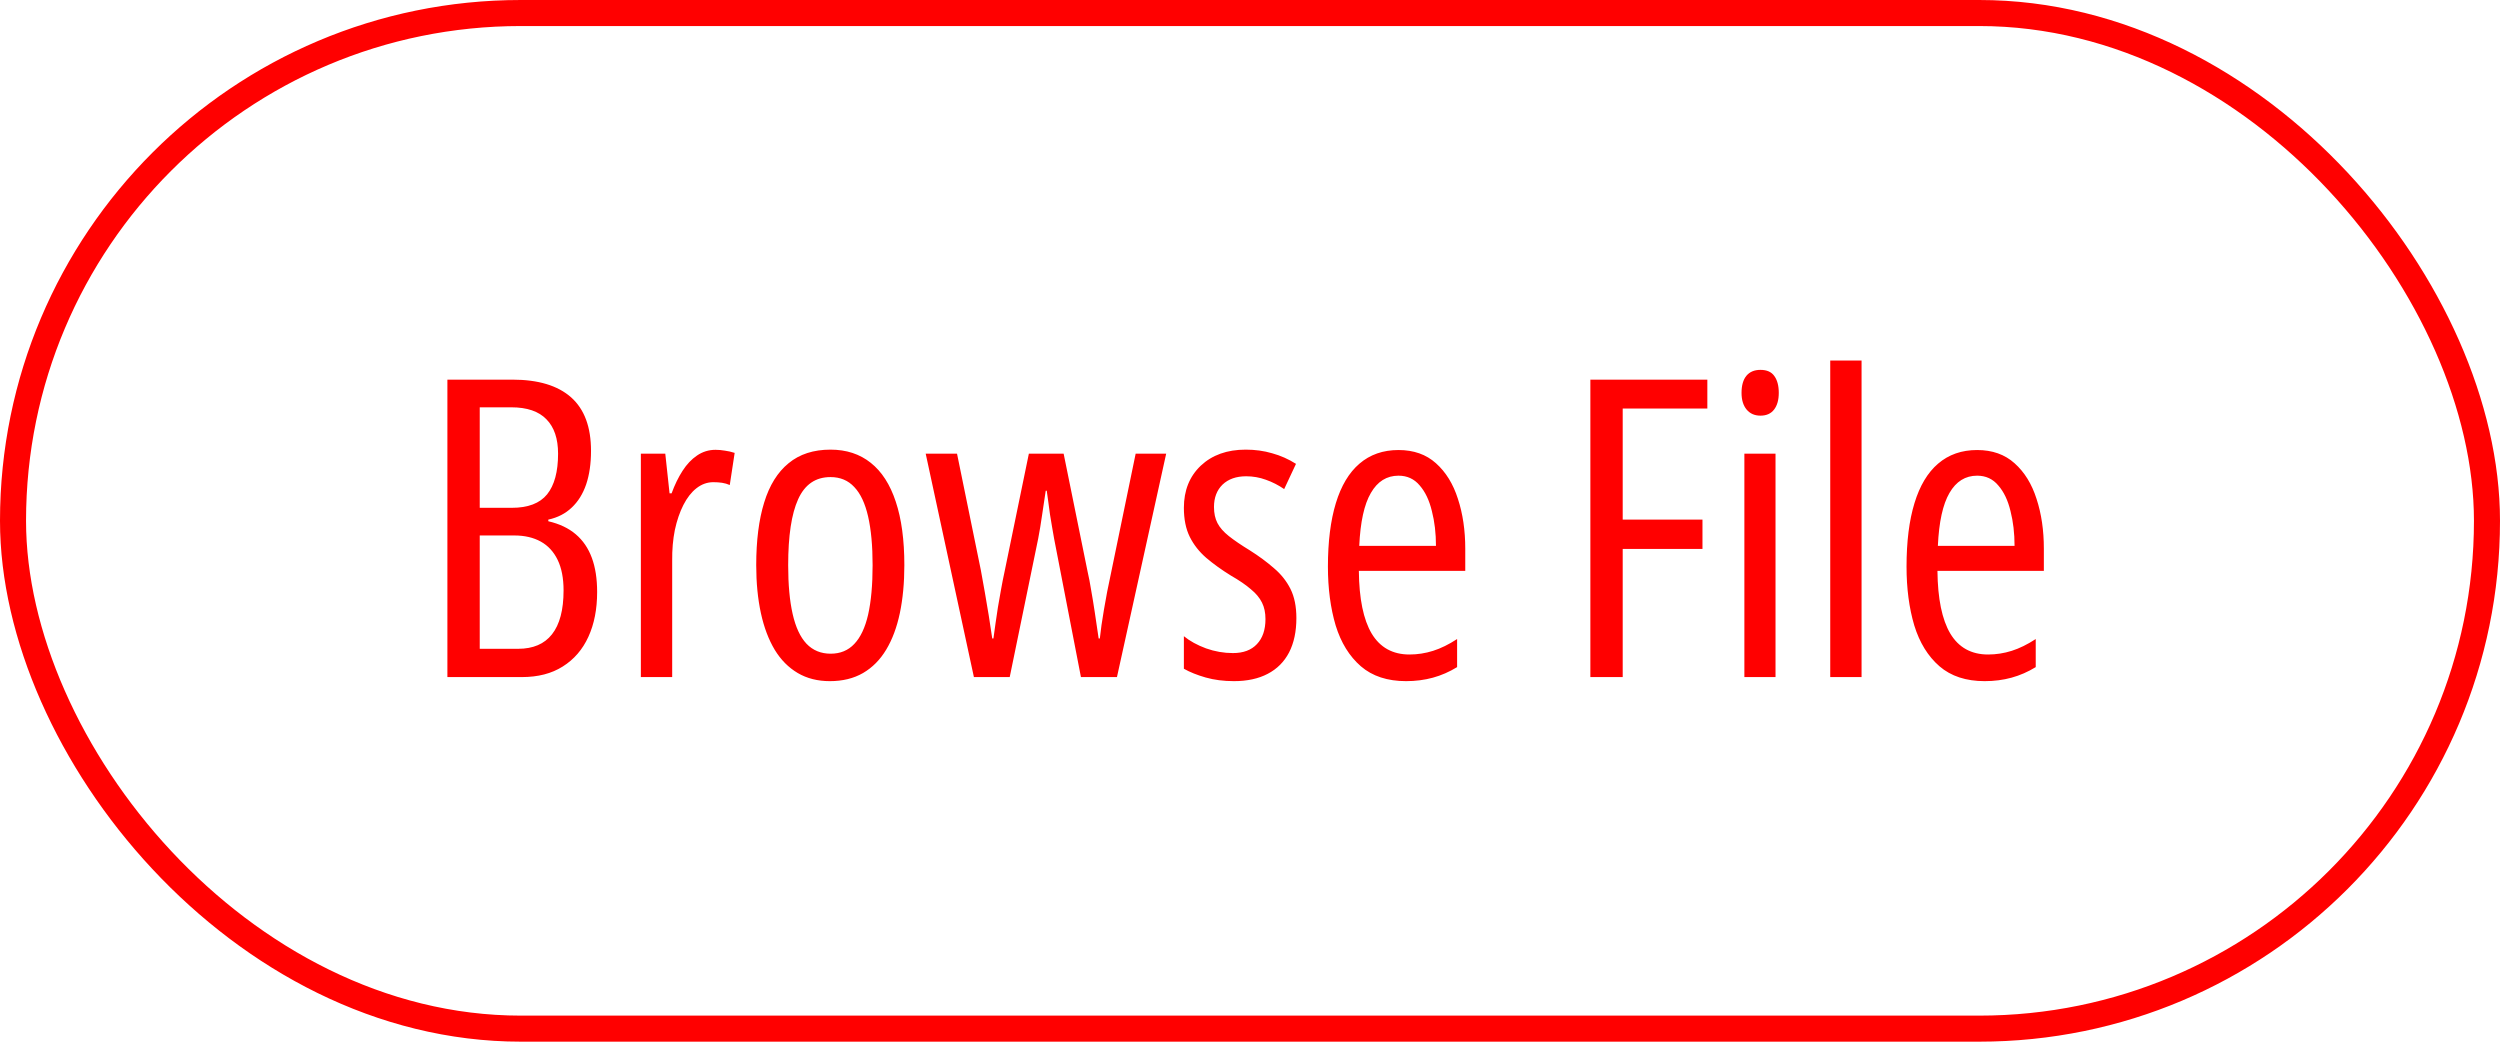 <svg xmlns="http://www.w3.org/2000/svg" width="96" height="40" viewBox="0 0 96 40" fill="none"><rect x="0.5" y="0.5" width="95" height="39" rx="19.5" stroke="#FF0000"></rect><path d="M17.18 14.578H19.672C20.667 14.578 21.419 14.805 21.93 15.258C22.44 15.711 22.695 16.396 22.695 17.312C22.695 17.802 22.633 18.232 22.508 18.602C22.383 18.966 22.198 19.263 21.953 19.492C21.713 19.721 21.414 19.875 21.055 19.953V20.016C21.482 20.115 21.833 20.281 22.109 20.516C22.385 20.75 22.591 21.052 22.727 21.422C22.862 21.787 22.93 22.224 22.93 22.734C22.93 23.391 22.818 23.963 22.594 24.453C22.37 24.943 22.042 25.323 21.609 25.594C21.182 25.865 20.659 26 20.039 26H17.18V14.578ZM18.422 19.5H19.656C20.276 19.5 20.727 19.328 21.008 18.984C21.289 18.635 21.43 18.115 21.43 17.422C21.43 16.844 21.281 16.404 20.984 16.102C20.688 15.794 20.237 15.641 19.633 15.641H18.422V19.5ZM18.422 20.562V24.914H19.898C20.471 24.914 20.904 24.729 21.195 24.359C21.492 23.984 21.641 23.422 21.641 22.672C21.641 22.203 21.565 21.812 21.414 21.5C21.263 21.188 21.047 20.953 20.766 20.797C20.484 20.641 20.146 20.562 19.75 20.562H18.422ZM27.477 17.273C27.596 17.273 27.716 17.284 27.836 17.305C27.956 17.32 28.081 17.349 28.211 17.391L28.023 18.625C27.93 18.583 27.831 18.555 27.727 18.539C27.622 18.523 27.51 18.516 27.391 18.516C27.156 18.516 26.94 18.594 26.742 18.75C26.549 18.901 26.383 19.115 26.242 19.391C26.102 19.667 25.992 19.987 25.914 20.352C25.841 20.716 25.807 21.109 25.812 21.531V26H24.609V17.422H25.547L25.711 18.945H25.789C25.909 18.617 26.049 18.328 26.211 18.078C26.372 17.828 26.557 17.633 26.766 17.492C26.979 17.346 27.216 17.273 27.477 17.273ZM34.727 21.703C34.727 22.38 34.669 22.992 34.555 23.539C34.44 24.086 34.266 24.555 34.031 24.945C33.797 25.336 33.5 25.635 33.141 25.844C32.781 26.052 32.357 26.156 31.867 26.156C31.398 26.156 30.987 26.052 30.633 25.844C30.279 25.635 29.984 25.338 29.75 24.953C29.516 24.562 29.338 24.094 29.219 23.547C29.099 22.995 29.039 22.38 29.039 21.703C29.039 20.755 29.141 19.953 29.344 19.297C29.547 18.635 29.859 18.133 30.281 17.789C30.703 17.44 31.24 17.266 31.891 17.266C32.5 17.266 33.016 17.435 33.438 17.773C33.859 18.107 34.18 18.604 34.398 19.266C34.617 19.922 34.727 20.734 34.727 21.703ZM30.266 21.703C30.266 22.448 30.323 23.073 30.438 23.578C30.552 24.083 30.729 24.463 30.969 24.719C31.213 24.974 31.523 25.102 31.898 25.102C32.268 25.102 32.57 24.977 32.805 24.727C33.044 24.477 33.221 24.102 33.336 23.602C33.45 23.096 33.508 22.463 33.508 21.703C33.508 20.958 33.45 20.336 33.336 19.836C33.221 19.331 33.044 18.953 32.805 18.703C32.57 18.448 32.266 18.32 31.891 18.32C31.318 18.32 30.904 18.604 30.648 19.172C30.393 19.734 30.266 20.578 30.266 21.703ZM41.508 26L40.477 20.68C40.45 20.534 40.425 20.383 40.398 20.227C40.372 20.07 40.346 19.914 40.32 19.758C40.3 19.602 40.279 19.448 40.258 19.297C40.237 19.141 40.216 18.99 40.195 18.844H40.156C40.135 18.995 40.112 19.151 40.086 19.312C40.065 19.469 40.042 19.625 40.016 19.781C39.995 19.938 39.971 20.091 39.945 20.242C39.919 20.393 39.893 20.539 39.867 20.68L38.773 26H37.398L35.547 17.422H36.75L37.664 21.891C37.716 22.172 37.768 22.461 37.82 22.758C37.872 23.049 37.922 23.344 37.969 23.641C38.016 23.932 38.06 24.224 38.102 24.516H38.148C38.175 24.333 38.2 24.143 38.227 23.945C38.258 23.742 38.289 23.534 38.32 23.32C38.357 23.102 38.396 22.878 38.438 22.648C38.479 22.414 38.526 22.177 38.578 21.938L39.508 17.422H40.844L41.766 21.961C41.812 22.159 41.857 22.388 41.898 22.648C41.945 22.909 41.992 23.195 42.039 23.508C42.086 23.82 42.135 24.156 42.188 24.516H42.234C42.25 24.359 42.271 24.19 42.297 24.008C42.323 23.826 42.354 23.628 42.391 23.414C42.427 23.195 42.469 22.963 42.516 22.719L43.609 17.422H44.781L42.891 26H41.508ZM49.781 23.734C49.781 24.25 49.688 24.69 49.5 25.055C49.312 25.414 49.039 25.688 48.68 25.875C48.325 26.062 47.893 26.156 47.383 26.156C46.987 26.156 46.625 26.109 46.297 26.016C45.969 25.922 45.69 25.81 45.461 25.68V24.43C45.69 24.617 45.974 24.773 46.312 24.898C46.651 25.018 46.995 25.078 47.344 25.078C47.745 25.078 48.052 24.963 48.266 24.734C48.484 24.505 48.594 24.185 48.594 23.773C48.594 23.529 48.55 23.318 48.461 23.141C48.372 22.958 48.229 22.787 48.031 22.625C47.839 22.458 47.583 22.284 47.266 22.102C46.911 21.883 46.596 21.656 46.32 21.422C46.05 21.188 45.839 20.919 45.688 20.617C45.536 20.31 45.461 19.938 45.461 19.5C45.461 18.833 45.677 18.294 46.109 17.883C46.547 17.471 47.122 17.266 47.836 17.266C48.195 17.266 48.534 17.312 48.852 17.406C49.175 17.495 49.479 17.63 49.766 17.812L49.312 18.781C49.094 18.63 48.859 18.51 48.609 18.422C48.365 18.333 48.112 18.289 47.852 18.289C47.471 18.289 47.169 18.396 46.945 18.609C46.727 18.823 46.617 19.109 46.617 19.469C46.617 19.708 46.661 19.914 46.75 20.086C46.839 20.258 46.984 20.424 47.188 20.586C47.391 20.747 47.659 20.93 47.992 21.133C48.346 21.357 48.656 21.586 48.922 21.82C49.193 22.049 49.404 22.315 49.555 22.617C49.706 22.919 49.781 23.292 49.781 23.734ZM53.703 17.281C54.286 17.281 54.766 17.451 55.141 17.789C55.521 18.128 55.802 18.583 55.984 19.156C56.172 19.729 56.266 20.367 56.266 21.07V21.922H52.18C52.19 22.99 52.354 23.792 52.672 24.328C52.995 24.865 53.479 25.133 54.125 25.133C54.432 25.133 54.734 25.086 55.031 24.992C55.328 24.898 55.635 24.747 55.953 24.539V25.617C55.656 25.799 55.346 25.935 55.023 26.023C54.7 26.112 54.357 26.156 53.992 26.156C53.279 26.156 52.7 25.966 52.258 25.586C51.815 25.201 51.492 24.677 51.289 24.016C51.091 23.349 50.992 22.596 50.992 21.758C50.992 20.799 51.094 19.987 51.297 19.32C51.5 18.654 51.802 18.148 52.203 17.805C52.609 17.456 53.109 17.281 53.703 17.281ZM53.703 18.266C53.25 18.266 52.896 18.487 52.641 18.93C52.385 19.367 52.237 20.044 52.195 20.961H55.141C55.141 20.477 55.089 20.031 54.984 19.625C54.885 19.213 54.729 18.885 54.516 18.641C54.307 18.391 54.036 18.266 53.703 18.266ZM62.312 26H61.07V14.578H65.562V15.688H62.312V19.953H65.375V21.078H62.312V26ZM68.18 17.422V26H66.984V17.422H68.18ZM67.602 14.203C67.846 14.203 68.023 14.281 68.133 14.438C68.247 14.594 68.305 14.81 68.305 15.086C68.305 15.357 68.245 15.57 68.125 15.727C68.005 15.883 67.831 15.961 67.602 15.961C67.378 15.961 67.201 15.883 67.07 15.727C66.94 15.57 66.875 15.357 66.875 15.086C66.875 14.8 66.938 14.581 67.062 14.43C67.188 14.279 67.367 14.203 67.602 14.203ZM71.484 26H70.281V13.844H71.484V26ZM75.922 17.281C76.505 17.281 76.984 17.451 77.359 17.789C77.74 18.128 78.021 18.583 78.203 19.156C78.391 19.729 78.484 20.367 78.484 21.07V21.922H74.398C74.409 22.99 74.573 23.792 74.891 24.328C75.213 24.865 75.698 25.133 76.344 25.133C76.651 25.133 76.953 25.086 77.25 24.992C77.547 24.898 77.854 24.747 78.172 24.539V25.617C77.875 25.799 77.565 25.935 77.242 26.023C76.919 26.112 76.576 26.156 76.211 26.156C75.497 26.156 74.919 25.966 74.477 25.586C74.034 25.201 73.711 24.677 73.508 24.016C73.31 23.349 73.211 22.596 73.211 21.758C73.211 20.799 73.312 19.987 73.516 19.32C73.719 18.654 74.021 18.148 74.422 17.805C74.828 17.456 75.328 17.281 75.922 17.281ZM75.922 18.266C75.469 18.266 75.115 18.487 74.859 18.93C74.604 19.367 74.456 20.044 74.414 20.961H77.359C77.359 20.477 77.307 20.031 77.203 19.625C77.104 19.213 76.948 18.885 76.734 18.641C76.526 18.391 76.255 18.266 75.922 18.266Z" fill="#FF0000"></path></svg>